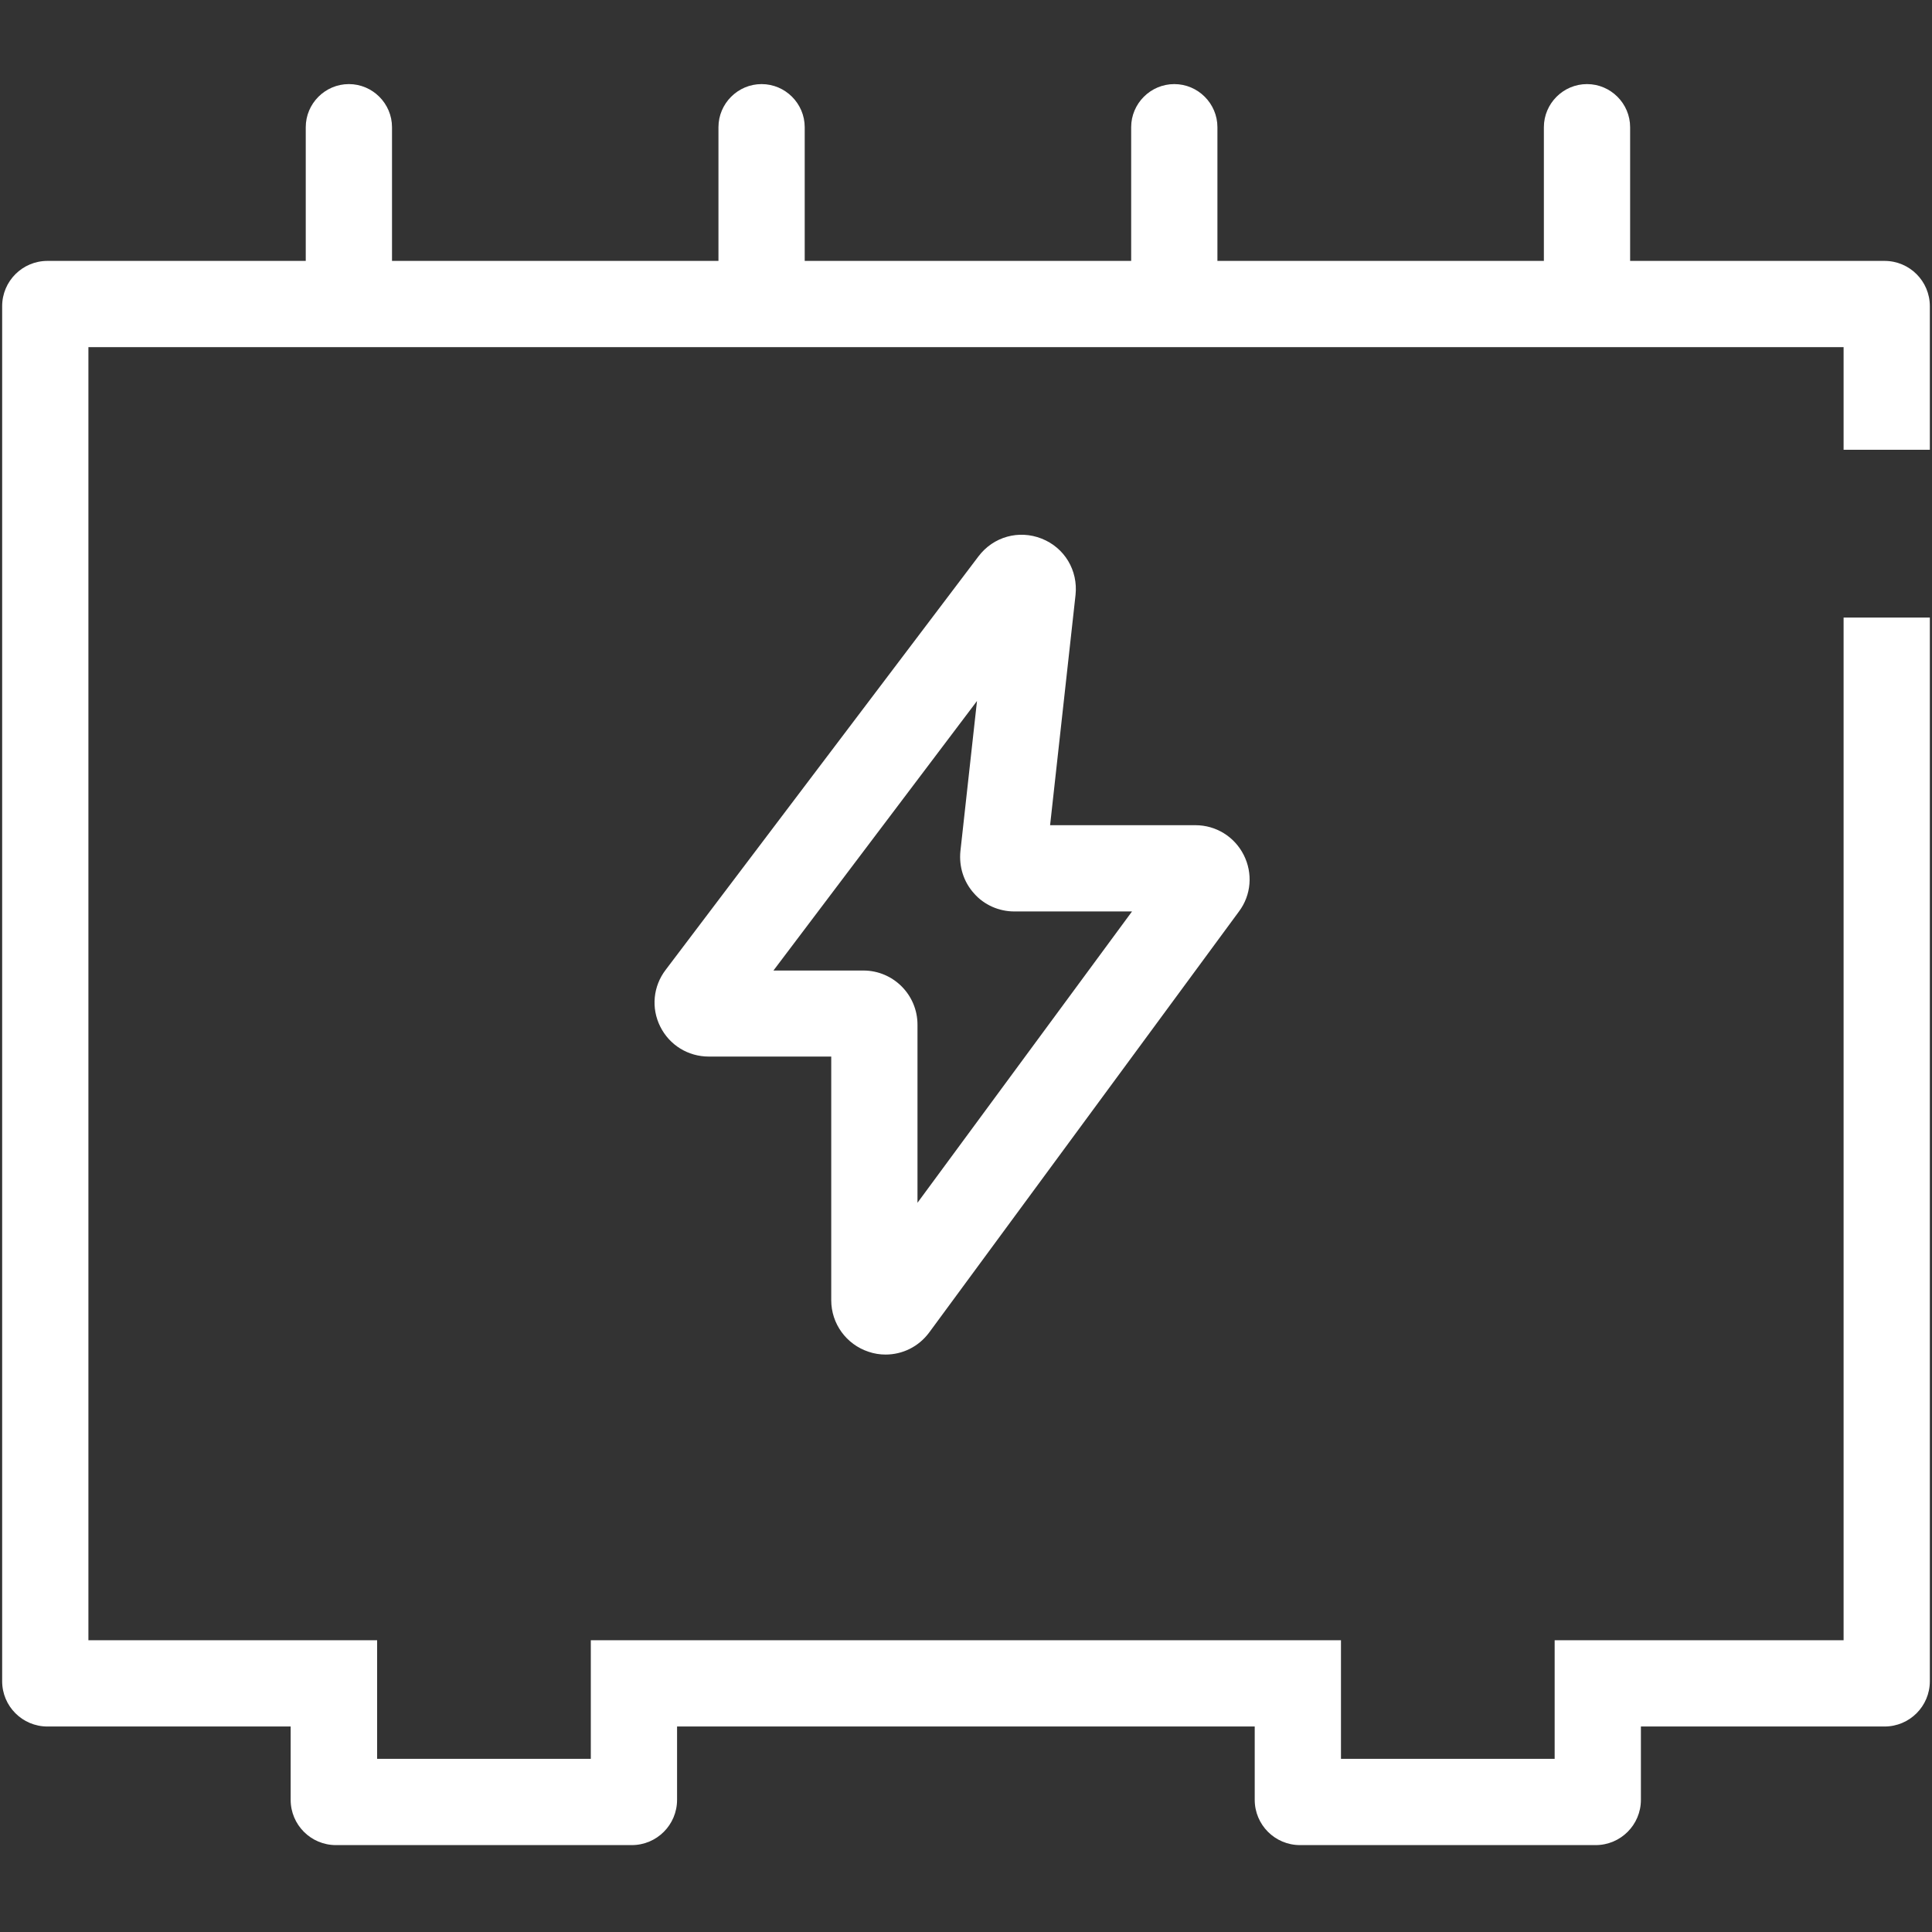<svg t="1636451377945" class="icon" viewBox="0 0 1024 1024" version="1.1" xmlns="http://www.w3.org/2000/svg" p-id="10469" width="32" height="32"><rect x="0" y="0" width="1024" height="1024" fill="#333333" stroke="none"/><path d="M1022.857 238.4V162.286c0-13.257-10.743-24-24-24H864V67.429c0-12.571-10.286-22.857-22.857-22.857s-22.857 10.286-22.857 22.857v70.857H645.257V67.429c0-12.571-10.286-22.857-22.857-22.857s-22.857 10.286-22.857 22.857v70.857H426.514V67.429c0-12.571-10.286-22.857-22.857-22.857s-22.857 10.286-22.857 22.857v70.857H207.771V67.429c0-12.571-10.286-22.857-22.857-22.857s-22.857 10.286-22.857 22.857v70.857H25.143c-13.257 0-24 10.743-24 24v728.8c0 13.257 10.743 24 24 24h128.914v38.857c0 13.257 10.743 24 24 24H334.857c13.257 0 24-10.743 24-24v-38.857h306.171v38.857c0 13.257 10.743 24 24 24H845.714c13.257 0 24-10.743 24-24v-38.857h129.143c13.257 0 24-10.743 24-24V327.314h-45.714v542.057H824v62.857h-113.257v-62.857H313.143v62.857h-113.257v-62.857H46.857V184h930.286v54.4h45.714z" p-id="10470" fill="#ffffff"></path><path d="M469.371 717.943c-2.971 0-6.057-0.457-9.029-1.486-11.771-3.886-19.771-14.857-19.771-27.314V560h-64.914c-10.971 0-20.8-6.057-25.714-15.886s-3.771-21.371 2.857-30.057L518.629 294.857c7.886-10.4 21.371-14.171 33.486-9.371s19.314 16.8 17.943 29.829L556.571 437.371h77.029c10.857 0 20.686 6.057 25.6 15.771 4.914 9.714 4 21.257-2.514 29.943L492.457 706.286c-5.6 7.543-14.171 11.657-23.086 11.657z m-59.429-203.543h47.657c15.886 0 28.686 12.914 28.686 28.686v94.4L600 483.086h-62.4c-8.114 0-16-3.429-21.371-9.6-5.486-6.057-8-14.171-7.2-22.286l8.8-79.657-107.886 142.857z" p-id="10471" fill="#ffffff"></path></svg>